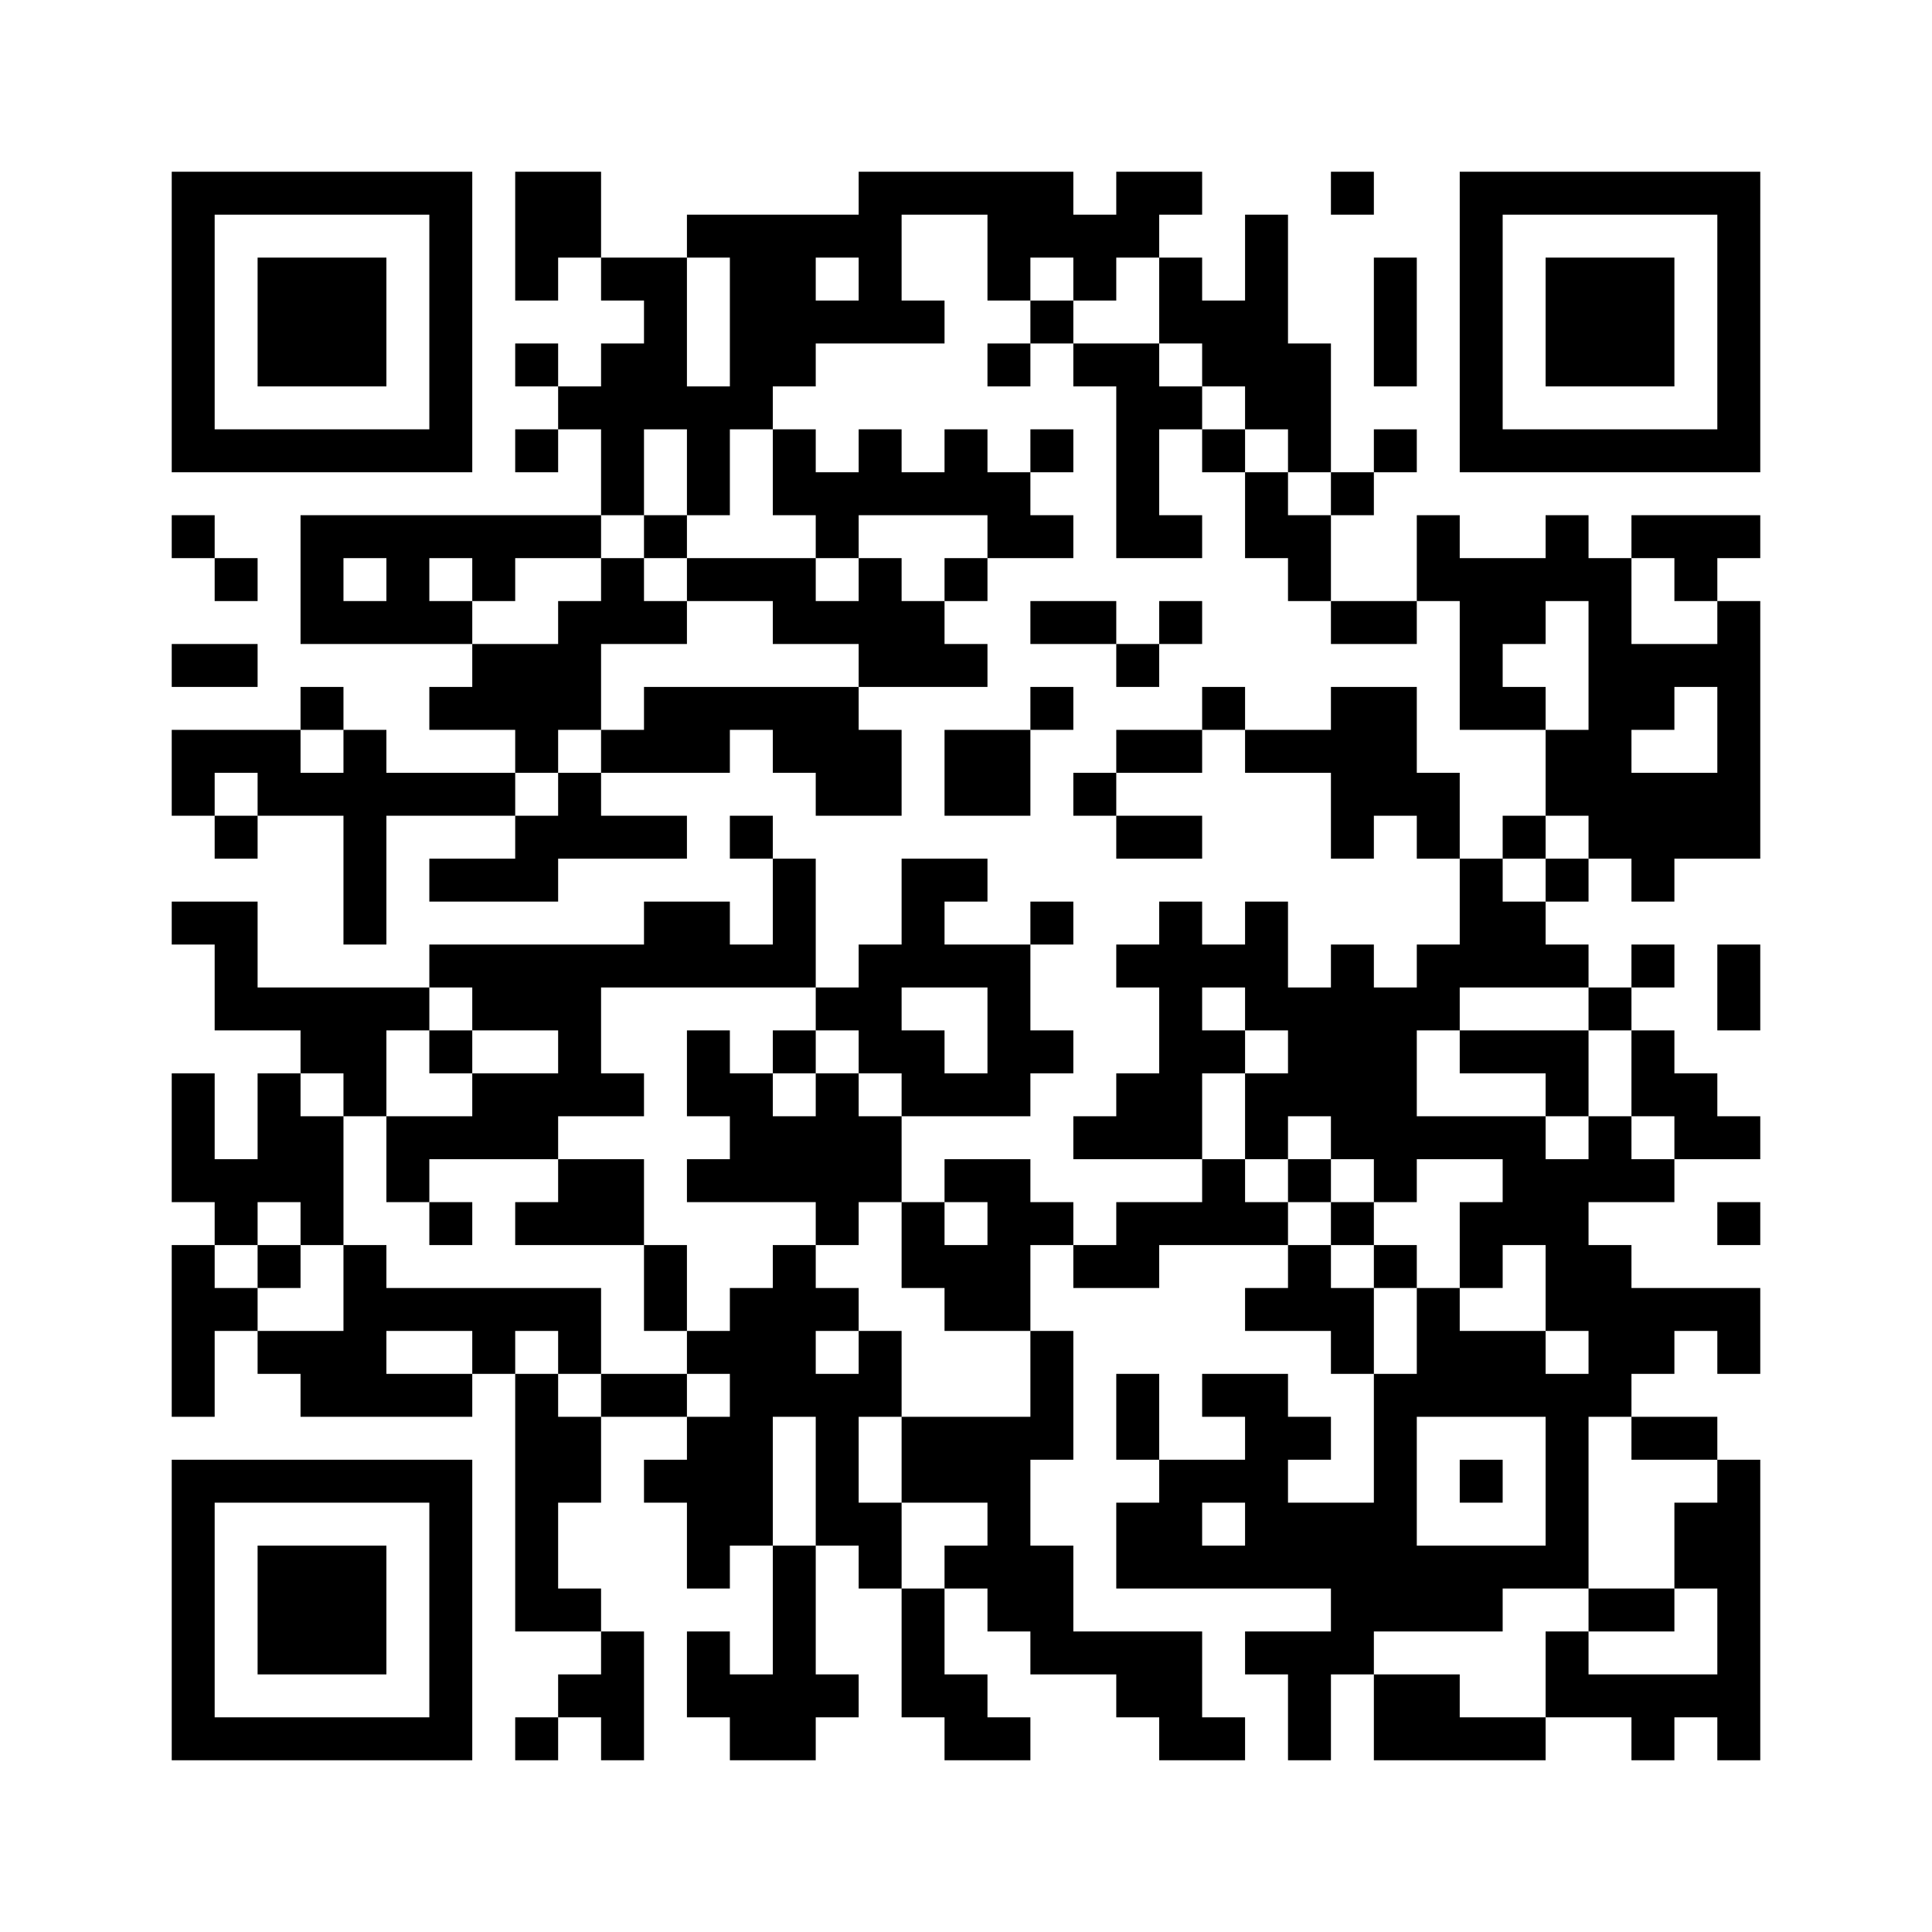 ﻿<?xml version="1.0" encoding="UTF-8"?>
<!DOCTYPE svg PUBLIC "-//W3C//DTD SVG 1.1//EN" "http://www.w3.org/Graphics/SVG/1.1/DTD/svg11.dtd">
<svg xmlns="http://www.w3.org/2000/svg" version="1.1" viewBox="0 0 45 45" stroke="none">
	<rect width="100%" height="100%" fill="#ffffff"/>
	<path d="M4,4h7v1h-7z M12,4h2v2h-2z M20,4h5v1h-5z M26,4h2v1h-2z M31,4h1v1h-1z M34,4h7v1h-7z M4,5h1v6h-1z M10,5h1v6h-1z M16,5h5v1h-5z M23,5h4v1h-4z M29,5h1v5h-1z M34,5h1v6h-1z M40,5h1v6h-1z M6,6h3v3h-3z M12,6h1v1h-1z M14,6h2v1h-2z M17,6h2v3h-2z M20,6h1v2h-1z M23,6h1v1h-1z M25,6h1v1h-1z M27,6h1v2h-1z M32,6h1v3h-1z M36,6h3v3h-3z M15,7h1v3h-1z M19,7h1v1h-1z M21,7h1v1h-1z M24,7h1v1h-1z M28,7h1v2h-1z M12,8h1v1h-1z M14,8h1v4h-1z M23,8h1v1h-1z M25,8h2v1h-2z M30,8h1v3h-1z M13,9h1v1h-1z M16,9h1v3h-1z M17,9h1v1h-1z M26,9h1v4h-1z M27,9h1v1h-1z M5,10h5v1h-5z M12,10h1v1h-1z M18,10h1v2h-1z M20,10h1v2h-1z M22,10h1v2h-1z M24,10h1v1h-1z M28,10h1v1h-1z M32,10h1v1h-1z M35,10h5v1h-5z M19,11h1v2h-1z M21,11h1v1h-1z M23,11h1v2h-1z M29,11h1v2h-1z M31,11h1v1h-1z M4,12h1v1h-1z M7,12h7v1h-7z M15,12h1v1h-1z M24,12h1v1h-1z M27,12h1v1h-1z M30,12h1v2h-1z M33,12h1v2h-1z M36,12h1v2h-1z M38,12h3v1h-3z M5,13h1v1h-1z M7,13h1v2h-1z M9,13h1v2h-1z M11,13h1v1h-1z M14,13h1v2h-1z M16,13h3v1h-3z M20,13h1v3h-1z M22,13h1v1h-1z M34,13h2v2h-2z M37,13h1v7h-1z M39,13h1v1h-1z M8,14h1v1h-1z M10,14h1v1h-1z M13,14h1v3h-1z M15,14h1v1h-1z M18,14h2v1h-2z M21,14h1v2h-1z M24,14h2v1h-2z M27,14h1v1h-1z M31,14h2v1h-2z M40,14h1v6h-1z M4,15h2v1h-2z M11,15h2v2h-2z M22,15h1v1h-1z M26,15h1v1h-1z M34,15h1v2h-1z M38,15h2v1h-2z M7,16h1v1h-1z M10,16h1v1h-1z M15,16h5v1h-5z M24,16h1v1h-1z M28,16h1v1h-1z M31,16h2v3h-2z M35,16h1v1h-1z M38,16h1v1h-1z M4,17h3v1h-3z M8,17h1v5h-1z M12,17h1v1h-1z M14,17h3v1h-3z M18,17h3v1h-3z M22,17h2v2h-2z M26,17h2v1h-2z M29,17h2v1h-2z M36,17h1v2h-1z M4,18h1v1h-1z M6,18h2v1h-2z M9,18h3v1h-3z M13,18h1v2h-1z M19,18h2v1h-2z M25,18h1v1h-1z M33,18h1v2h-1z M38,18h2v2h-2z M5,19h1v1h-1z M12,19h1v2h-1z M14,19h2v1h-2z M17,19h1v1h-1z M26,19h2v1h-2z M31,19h1v1h-1z M35,19h1v1h-1z M10,20h2v1h-2z M18,20h1v3h-1z M21,20h1v3h-1z M22,20h1v1h-1z M34,20h1v3h-1z M36,20h1v1h-1z M38,20h1v1h-1z M4,21h2v1h-2z M15,21h2v2h-2z M24,21h1v1h-1z M27,21h1v6h-1z M29,21h1v3h-1z M35,21h1v2h-1z M5,22h1v2h-1z M10,22h5v1h-5z M17,22h1v1h-1z M20,22h1v3h-1z M22,22h2v1h-2z M26,22h1v1h-1z M28,22h1v1h-1z M31,22h1v5h-1z M33,22h1v2h-1z M36,22h1v1h-1z M38,22h1v1h-1z M40,22h1v2h-1z M6,23h4v1h-4z M11,23h3v1h-3z M19,23h1v1h-1z M23,23h1v3h-1z M30,23h1v3h-1z M32,23h1v5h-1z M37,23h1v1h-1z M7,24h2v1h-2z M10,24h1v1h-1z M13,24h1v2h-1z M16,24h1v2h-1z M18,24h1v1h-1z M21,24h1v2h-1z M24,24h1v1h-1z M28,24h1v1h-1z M34,24h3v1h-3z M38,24h1v2h-1z M4,25h1v3h-1z M6,25h1v3h-1z M8,25h1v1h-1z M11,25h2v2h-2z M14,25h1v1h-1z M17,25h1v3h-1z M19,25h1v4h-1z M22,25h1v1h-1z M26,25h1v2h-1z M29,25h1v2h-1z M36,25h1v1h-1z M39,25h1v2h-1z M7,26h1v3h-1z M9,26h2v1h-2z M18,26h1v2h-1z M20,26h1v2h-1z M25,26h1v1h-1z M33,26h3v1h-3z M37,26h1v2h-1z M40,26h1v1h-1z M5,27h1v2h-1z M9,27h1v1h-1z M13,27h2v2h-2z M16,27h1v1h-1z M22,27h2v1h-2z M28,27h1v2h-1z M30,27h1v1h-1z M35,27h2v2h-2z M38,27h1v1h-1z M10,28h1v1h-1z M12,28h1v1h-1z M21,28h1v2h-1z M23,28h1v3h-1z M24,28h1v1h-1z M26,28h2v1h-2z M29,28h1v1h-1z M31,28h1v1h-1z M34,28h1v2h-1z M40,28h1v1h-1z M4,29h1v4h-1z M6,29h1v1h-1z M8,29h1v4h-1z M15,29h1v2h-1z M18,29h1v4h-1z M22,29h1v2h-1z M25,29h2v1h-2z M30,29h1v2h-1z M32,29h1v1h-1z M36,29h2v2h-2z M5,30h1v1h-1z M9,30h5v1h-5z M17,30h1v6h-1z M19,30h1v1h-1z M29,30h1v1h-1z M31,30h1v2h-1z M33,30h1v3h-1z M38,30h3v1h-3z M6,31h2v1h-2z M11,31h1v1h-1z M13,31h1v1h-1z M16,31h1v1h-1z M20,31h1v2h-1z M24,31h1v3h-1z M34,31h2v2h-2z M37,31h2v1h-2z M40,31h1v1h-1z M7,32h1v1h-1z M9,32h2v1h-2z M12,32h1v6h-1z M14,32h2v1h-2z M19,32h1v4h-1z M26,32h1v2h-1z M28,32h2v1h-2z M32,32h1v6h-1z M36,32h1v5h-1z M37,32h1v1h-1z M13,33h1v2h-1z M16,33h1v4h-1z M21,33h3v2h-3z M29,33h1v4h-1z M30,33h1v1h-1z M38,33h2v1h-2z M4,34h7v1h-7z M15,34h1v1h-1z M27,34h1v3h-1z M28,34h1v1h-1z M34,34h1v1h-1z M40,34h1v7h-1z M4,35h1v6h-1z M10,35h1v6h-1z M20,35h1v2h-1z M23,35h1v3h-1z M26,35h1v2h-1z M30,35h2v2h-2z M39,35h1v2h-1z M6,36h3v3h-3z M18,36h1v5h-1z M22,36h1v1h-1z M24,36h1v3h-1z M28,36h1v1h-1z M33,36h2v2h-2z M35,36h1v1h-1z M13,37h1v1h-1z M21,37h1v3h-1z M31,37h1v2h-1z M37,37h2v1h-2z M14,38h1v3h-1z M16,38h1v2h-1z M25,38h3v1h-3z M29,38h2v1h-2z M36,38h1v2h-1z M13,39h1v1h-1z M17,39h1v2h-1z M19,39h1v1h-1z M22,39h1v2h-1z M26,39h2v1h-2z M30,39h1v2h-1z M32,39h2v2h-2z M37,39h3v1h-3z M5,40h5v1h-5z M12,40h1v1h-1z M23,40h1v1h-1z M27,40h2v1h-2z M34,40h2v1h-2z M38,40h1v1h-1z" fill="#000000"/>
</svg>
